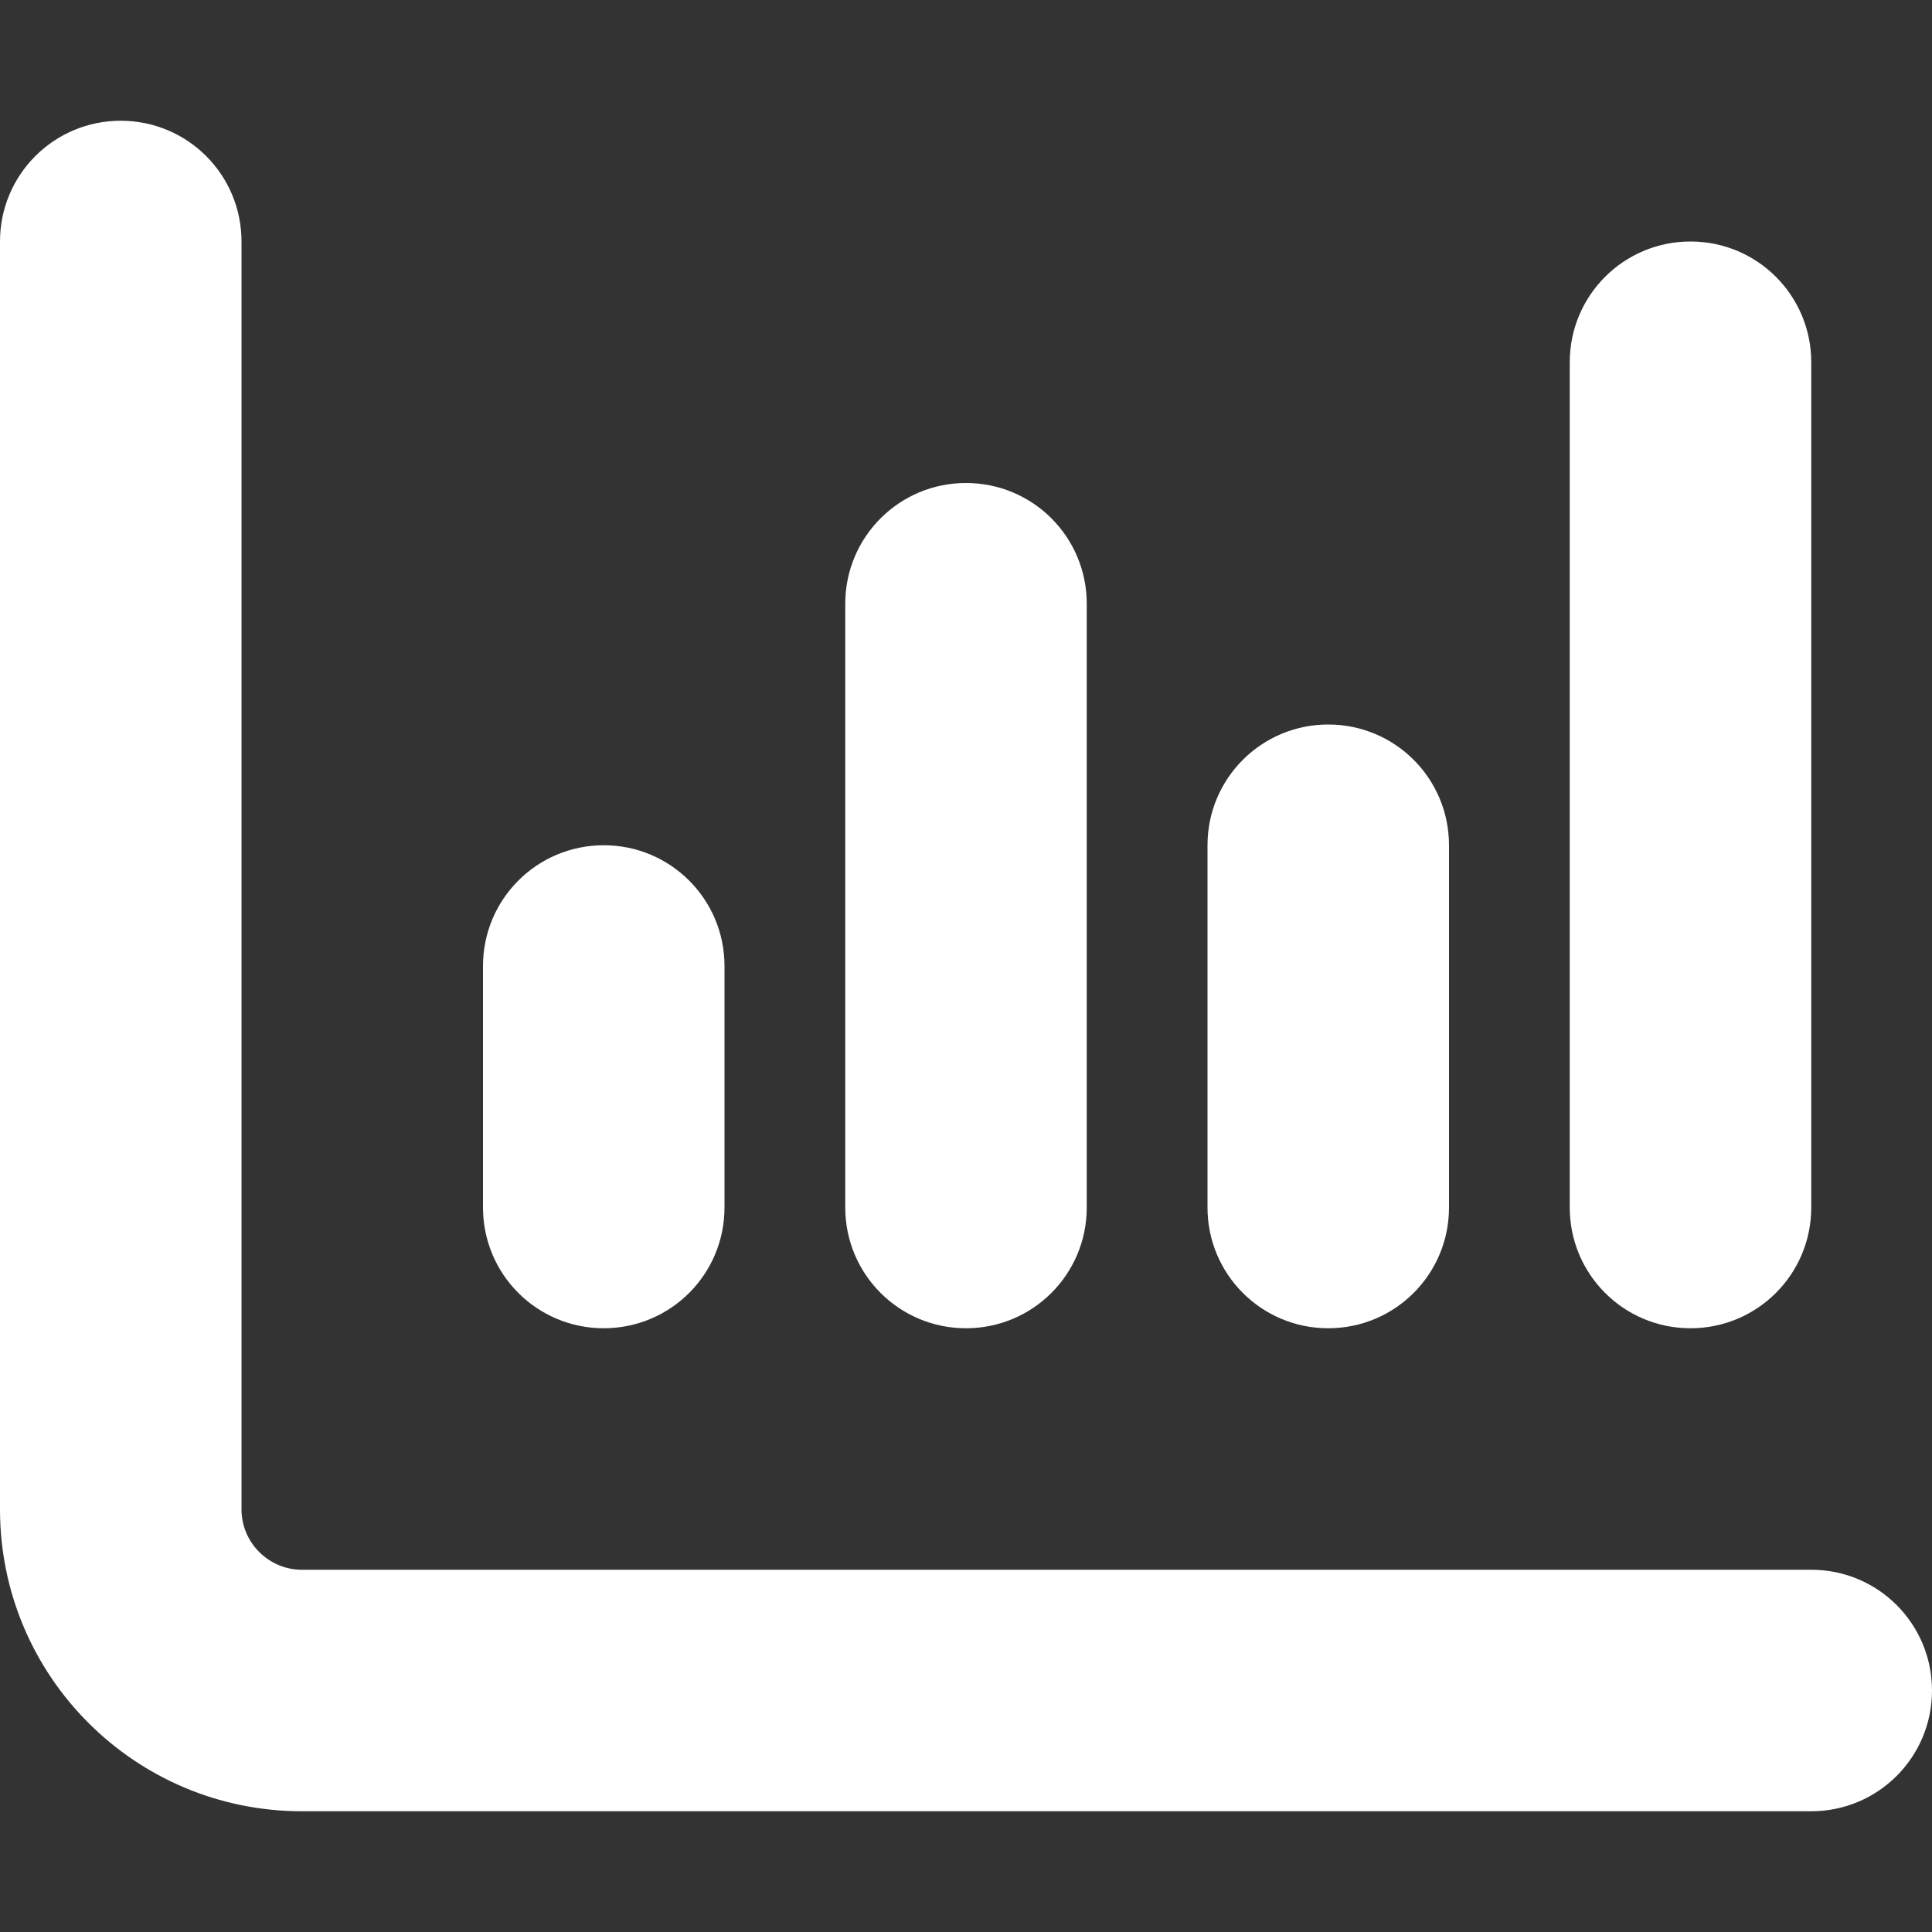 <?xml version="1.0" encoding="utf-8"?>
<!-- Generator: Adobe Illustrator 28.0.0, SVG Export Plug-In . SVG Version: 6.00 Build 0)  -->
<svg version="1.1" id="Layer_1" xmlns="http://www.w3.org/2000/svg" xmlns:xlink="http://www.w3.org/1999/xlink" x="0px" y="0px"
	 viewBox="0 0 512 512" style="enable-background:new 0 0 512 512;" xml:space="preserve">
<rect x="0" y="0" width="512" height="512" fill="#333333" stroke="none"/>
<style type="text/css">
	.st0{fill:#FFFFFF;}
</style>
<path class="st0" d="M32,32c17.7,0,32,14.3,32,32v336c0,8.8,7.2,16,16,16h400c17.7,0,32,14.3,32,32s-14.3,32-32,32H80
	c-44.2,0-80-35.8-80-80V64C0,46.3,14.3,32,32,32z M160,224c17.7,0,32,14.3,32,32v64c0,17.7-14.3,32-32,32s-32-14.3-32-32v-64
	C128,238.3,142.3,224,160,224z M288,160v160c0,17.7-14.3,32-32,32s-32-14.3-32-32V160c0-17.7,14.3-32,32-32S288,142.3,288,160z
	 M352,192c17.7,0,32,14.3,32,32v96c0,17.7-14.3,32-32,32s-32-14.3-32-32v-96C320,206.3,334.3,192,352,192z M480,96v224
	c0,17.7-14.3,32-32,32s-32-14.3-32-32V96c0-17.7,14.3-32,32-32S480,78.3,480,96z"/>
</svg>
